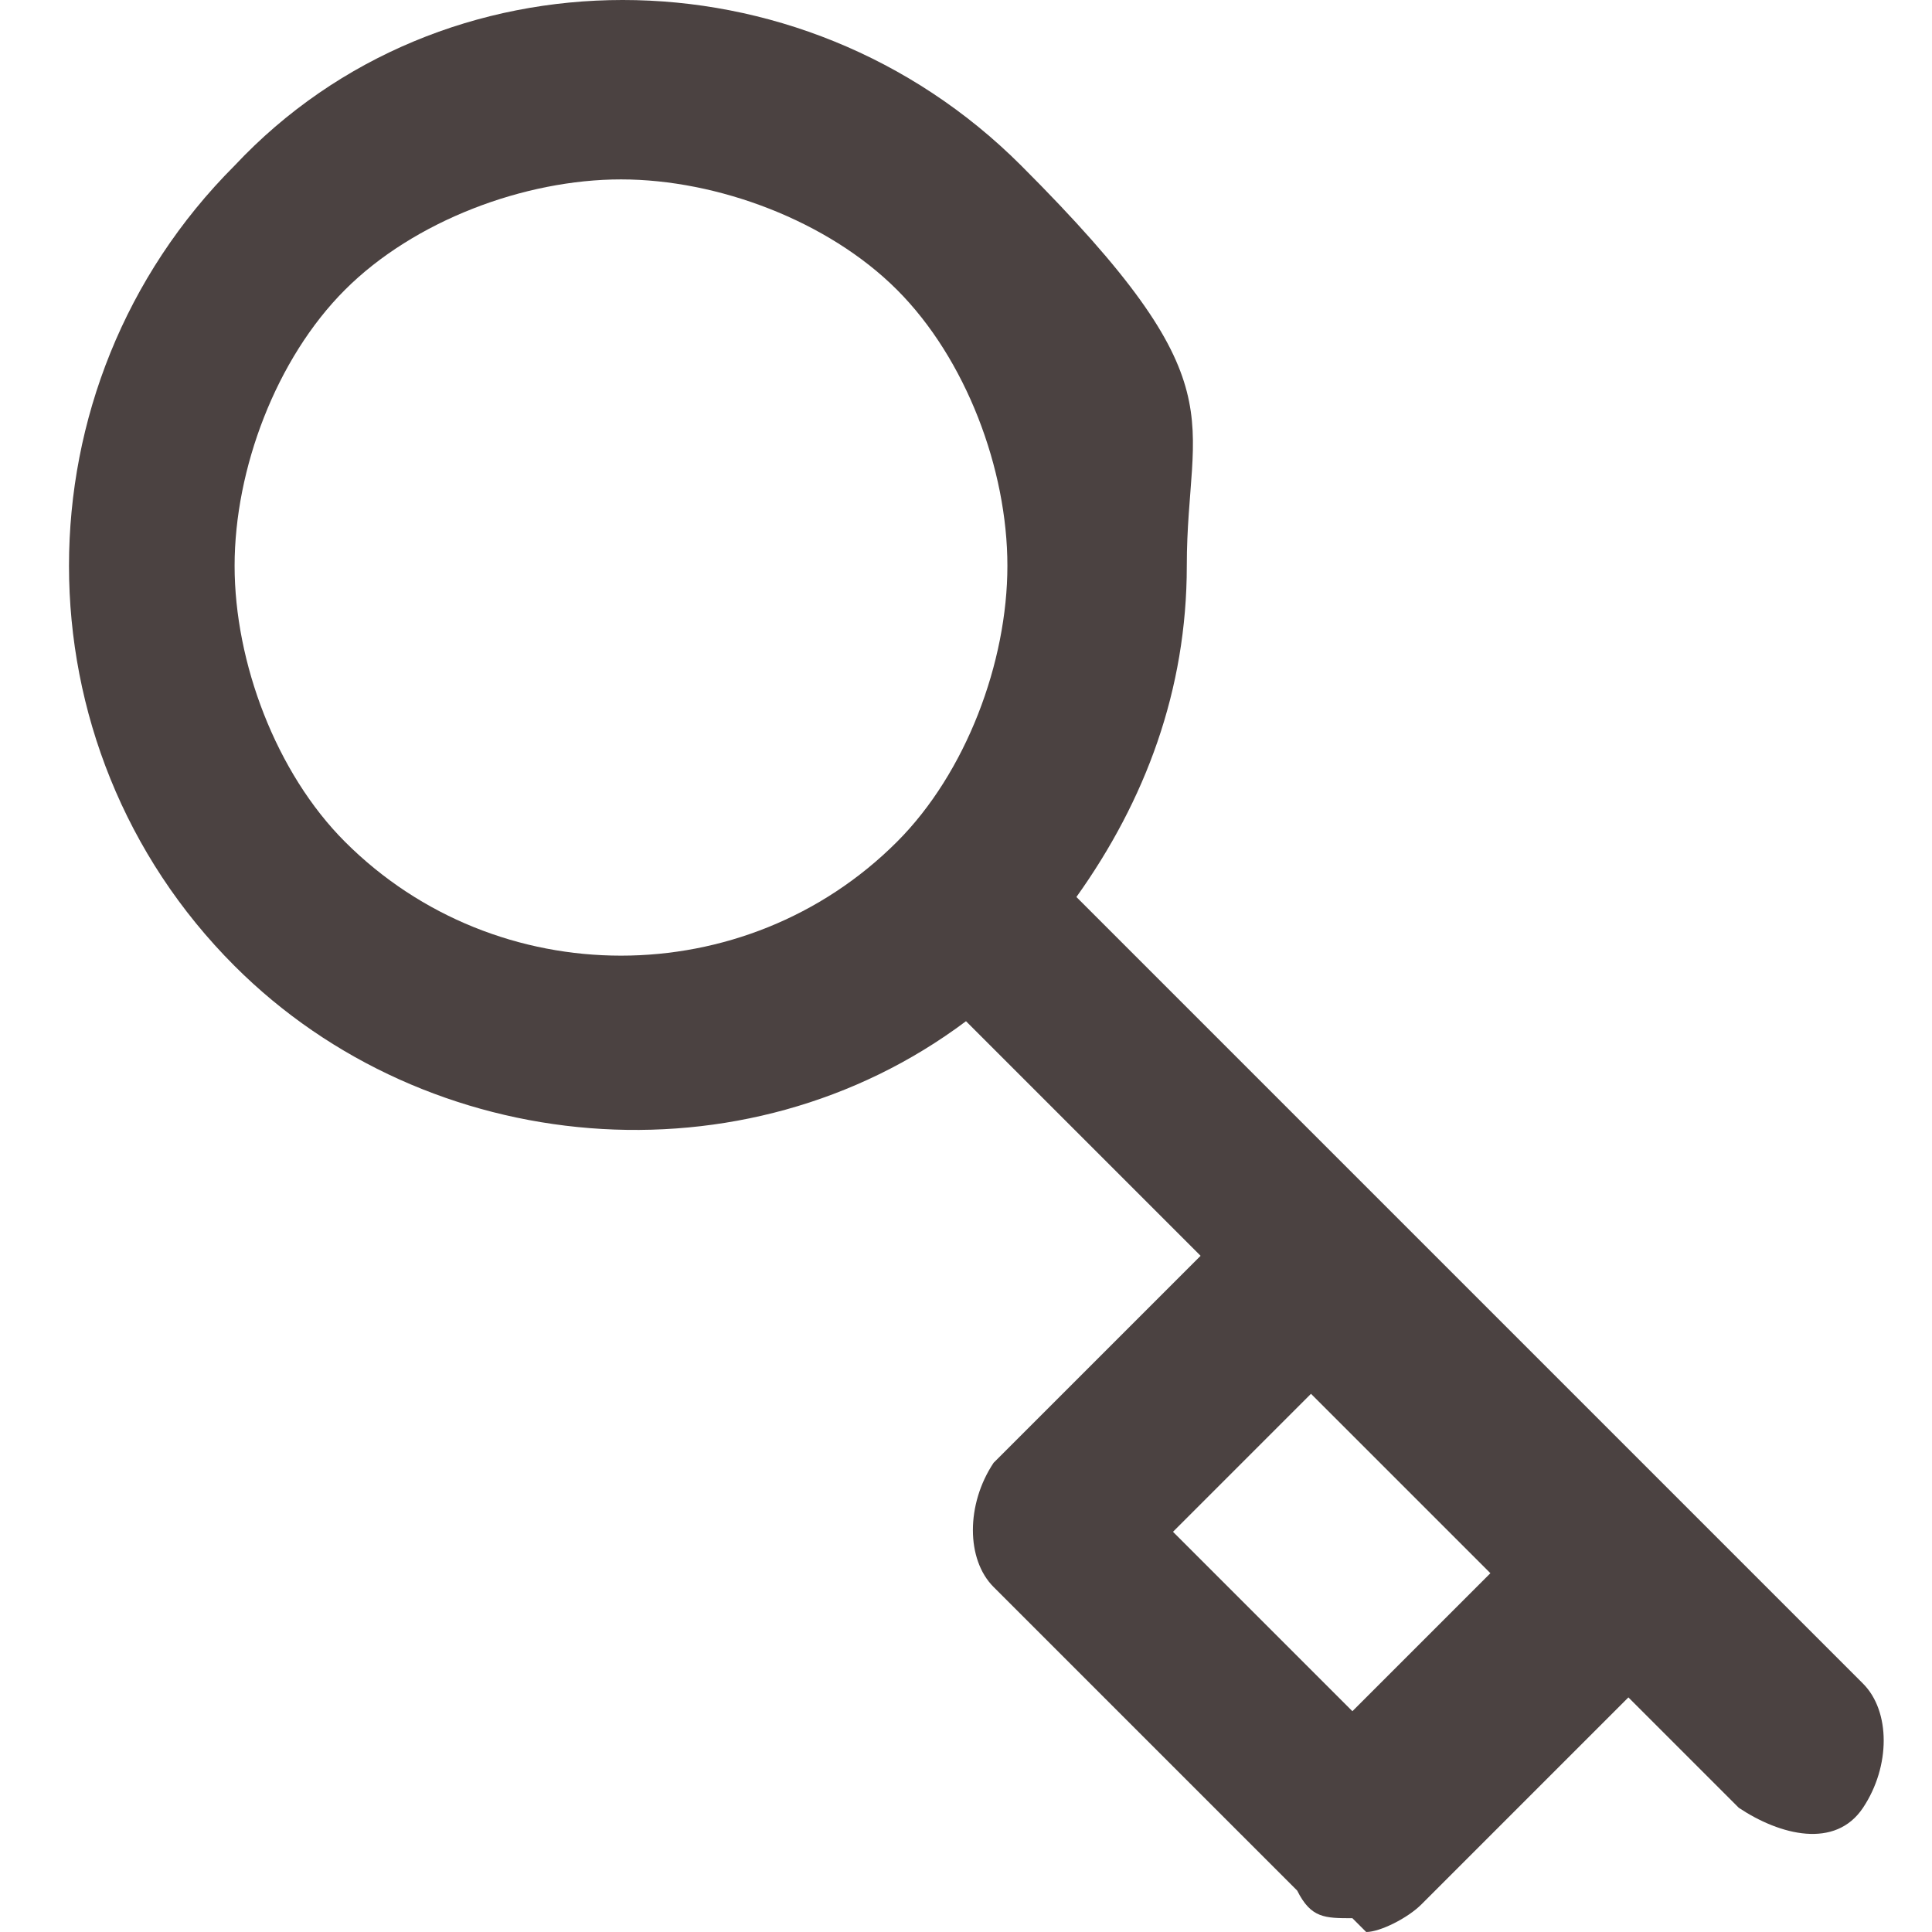 <?xml version="1.0" encoding="UTF-8"?>
<svg xmlns="http://www.w3.org/2000/svg" version="1.1" viewBox="0 0 14 14">
  <defs>
    <style>
      .cls-1 {
        fill: #4b4241;
      }
    </style>
  </defs>
  <!-- Generator: Adobe Illustrator 28.6.0, SVG Export Plug-In . SVG Version: 1.2.0 Build 709)  -->
  <g>
    <g id="Ebene_1">
      <path class="cls-1" d="M9.8,13.9c-.2,0-.3,0-.4-.2l-2.2-2.2c-.2-.2-.2-.6,0-.9l1.5-1.5-1.7-1.7c-1.6,1.2-3.9,1-5.3-.4-1.6-1.6-1.6-4.2,0-5.8C3.2-.4,5.8-.4,7.4,1.2s1.2,1.8,1.2,2.9c0,.9-.3,1.7-.8,2.4l5.7,5.7c.2.2.2.6,0,.9s-.6.2-.9,0l-.8-.8-1.5,1.5c-.1.1-.3.2-.4.2ZM8.5,11.1l1.3,1.3,1-1-1.3-1.3-1,1ZM4.5,1.3c-.7,0-1.5.3-2,.8s-.8,1.3-.8,2,.3,1.5.8,2c1.1,1.1,2.9,1.1,4,0,.5-.5.8-1.3.8-2s-.3-1.5-.8-2-1.3-.8-2-.8Z"/>
    </g>
  </g>
</svg>